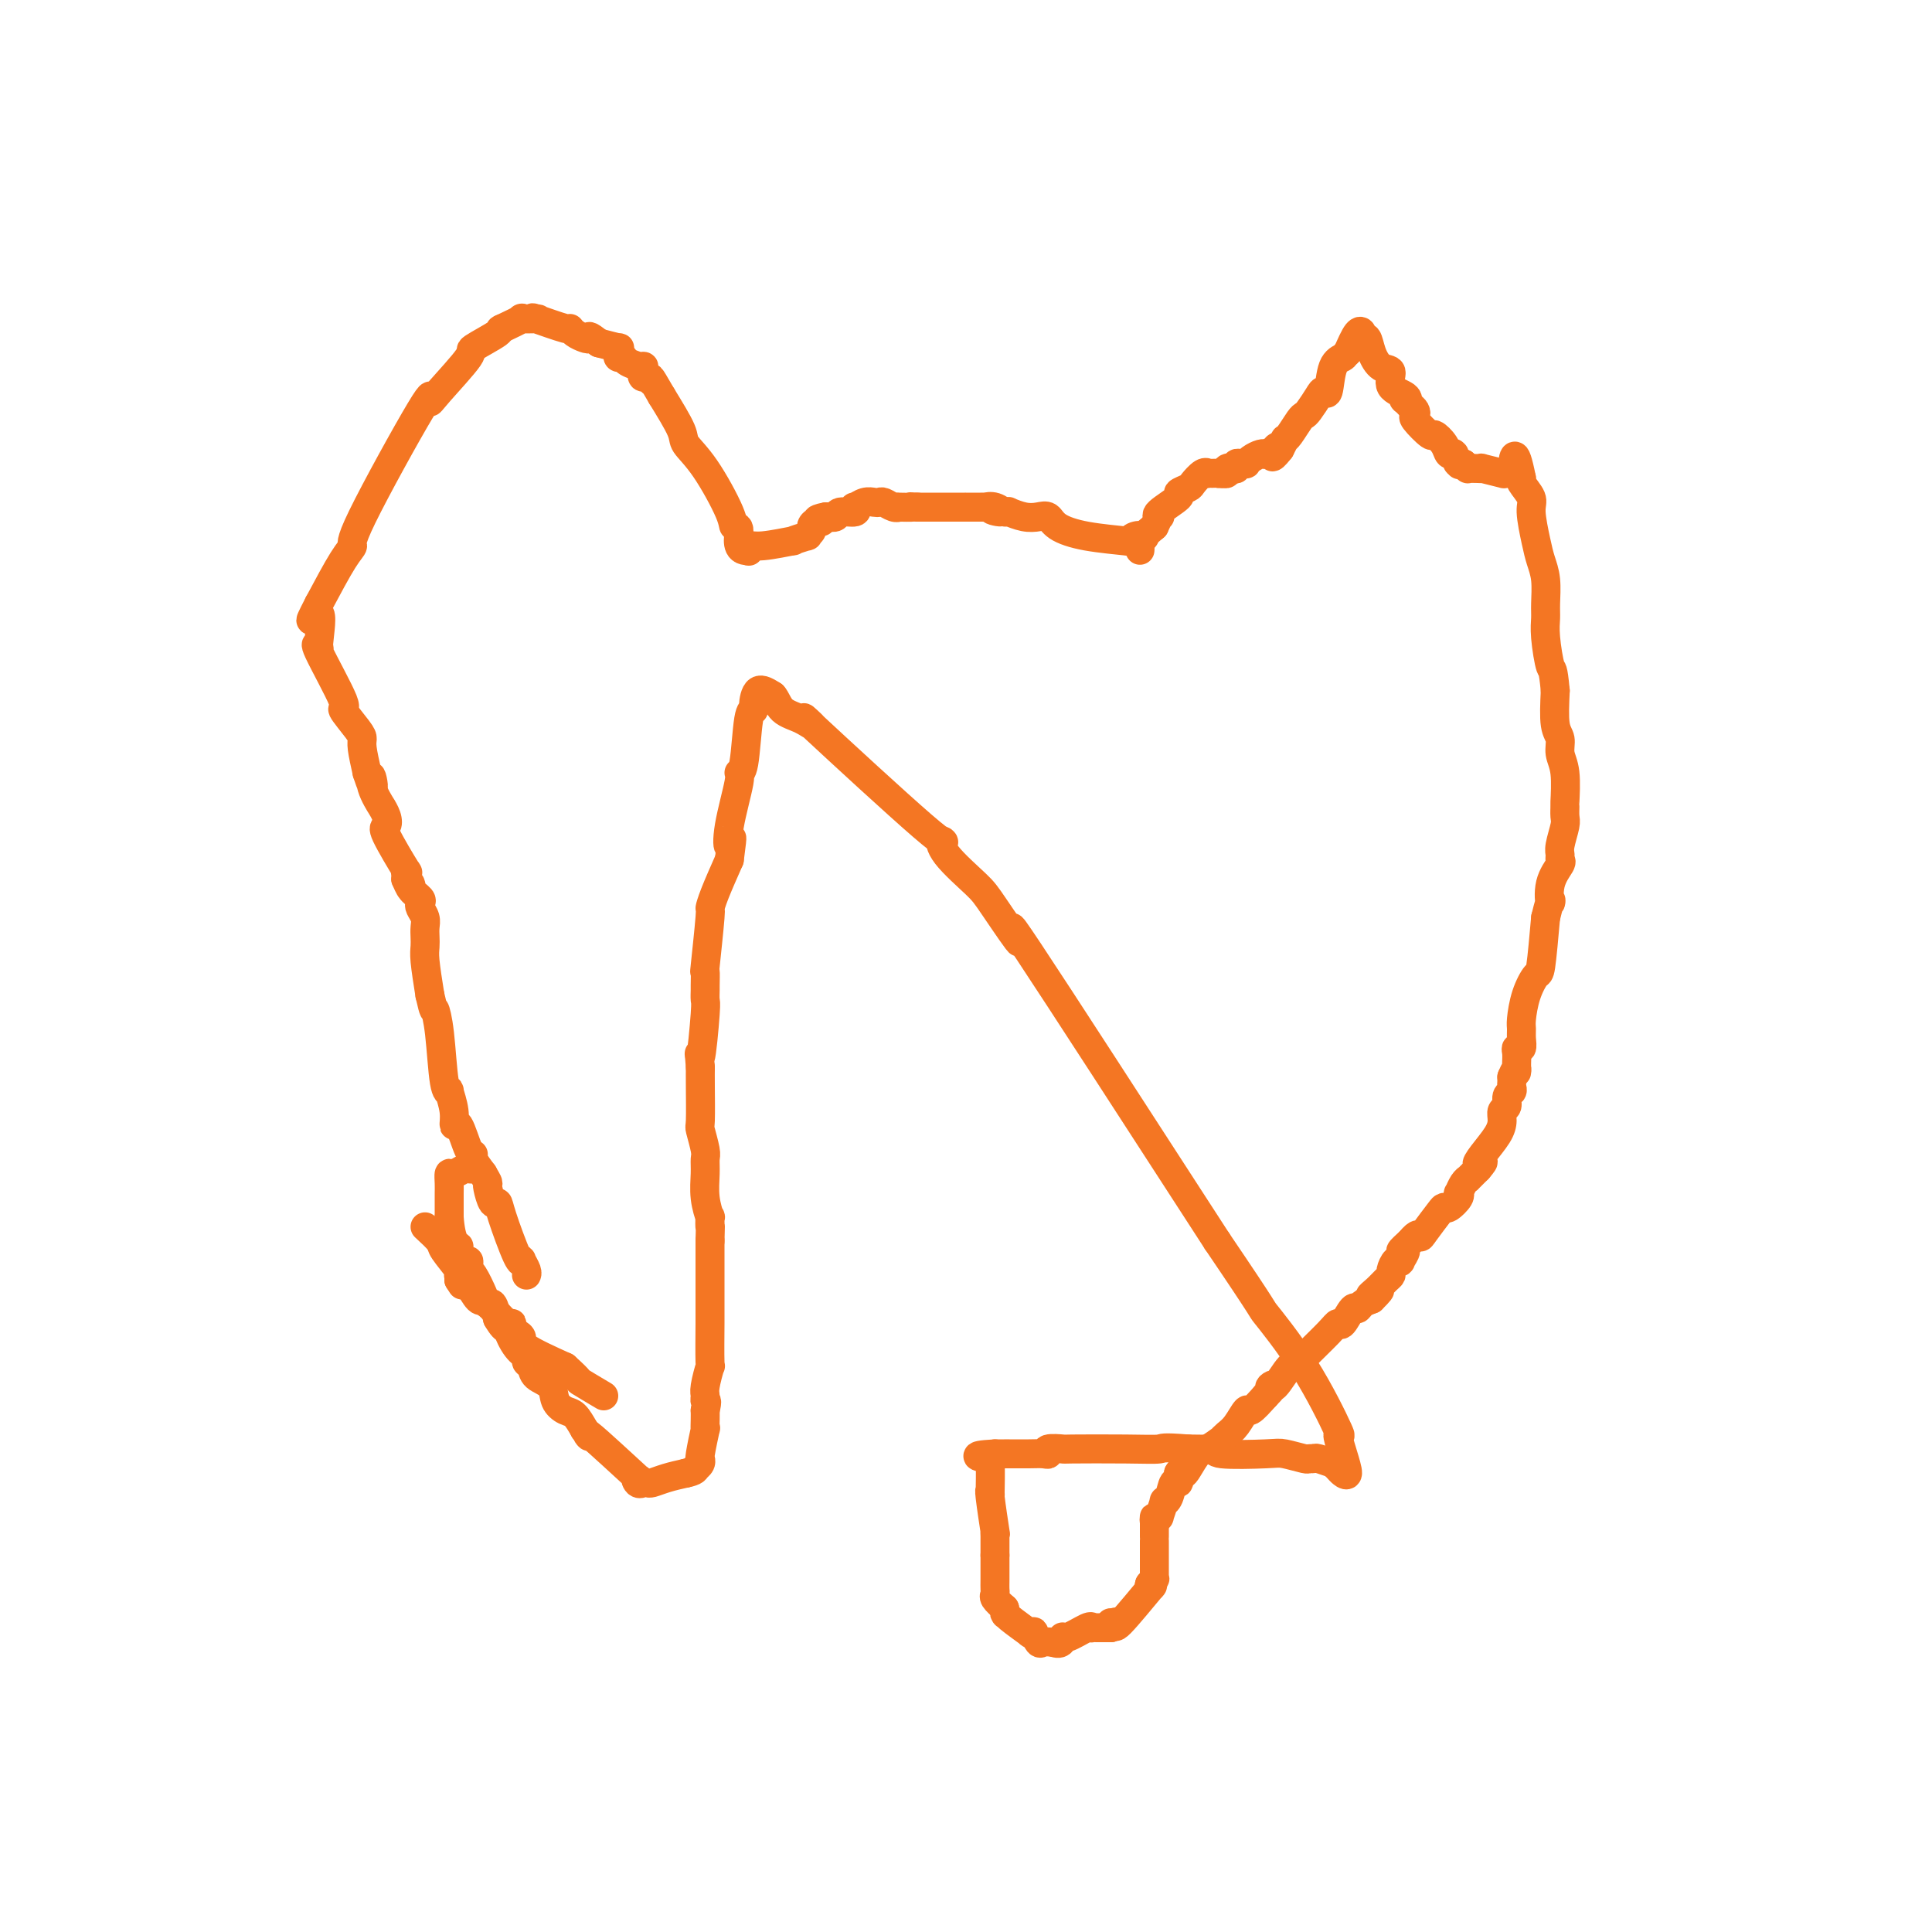 <svg viewBox='0 0 400 400' version='1.1' xmlns='http://www.w3.org/2000/svg' xmlns:xlink='http://www.w3.org/1999/xlink'><g fill='none' stroke='#F47623' stroke-width='6' stroke-linecap='round' stroke-linejoin='round'><path d='M99,242c-0.785,0.034 -1.569,0.067 -2,0c-0.431,-0.067 -0.508,-0.235 -1,0c-0.492,0.235 -1.400,0.874 -2,1c-0.600,0.126 -0.893,-0.261 -1,0c-0.107,0.261 -0.029,1.169 0,2c0.029,0.831 0.008,1.585 0,2c-0.008,0.415 -0.002,0.493 0,1c0.002,0.507 0.001,1.444 0,2c-0.001,0.556 -0.000,0.730 0,1c0.000,0.270 0.000,0.635 0,1'/><path d='M93,252c0.163,2.471 0.569,4.150 1,5c0.431,0.850 0.886,0.872 1,1c0.114,0.128 -0.114,0.364 0,1c0.114,0.636 0.568,1.673 1,2c0.432,0.327 0.840,-0.057 1,0c0.160,0.057 0.070,0.556 0,1c-0.070,0.444 -0.121,0.835 0,1c0.121,0.165 0.414,0.105 1,1c0.586,0.895 1.466,2.745 2,4c0.534,1.255 0.721,1.915 1,2c0.279,0.085 0.651,-0.404 1,0c0.349,0.404 0.674,1.702 1,3'/><path d='M103,273c2.024,3.472 2.082,1.651 2,1c-0.082,-0.651 -0.306,-0.134 0,1c0.306,1.134 1.141,2.884 2,4c0.859,1.116 1.744,1.596 2,2c0.256,0.404 -0.115,0.730 0,1c0.115,0.270 0.716,0.482 1,1c0.284,0.518 0.250,1.342 1,2c0.750,0.658 2.284,1.152 3,2c0.716,0.848 0.615,2.052 1,3c0.385,0.948 1.258,1.640 2,2c0.742,0.360 1.355,0.389 2,1c0.645,0.611 1.323,1.806 2,3'/><path d='M121,296c2.405,3.234 -0.581,-0.181 1,1c1.581,1.181 7.729,6.957 10,9c2.271,2.043 0.664,0.351 0,0c-0.664,-0.351 -0.387,0.639 0,1c0.387,0.361 0.882,0.094 1,0c0.118,-0.094 -0.142,-0.014 0,0c0.142,0.014 0.688,-0.037 1,0c0.312,0.037 0.392,0.164 1,0c0.608,-0.164 1.745,-0.618 3,-1c1.255,-0.382 2.627,-0.691 4,-1'/><path d='M142,305c2.016,-0.393 2.057,-0.876 2,-1c-0.057,-0.124 -0.212,0.112 0,0c0.212,-0.112 0.793,-0.571 1,-1c0.207,-0.429 0.041,-0.828 0,-1c-0.041,-0.172 0.041,-0.119 0,0c-0.041,0.119 -0.207,0.303 0,-1c0.207,-1.303 0.788,-4.091 1,-5c0.212,-0.909 0.057,0.063 0,0c-0.057,-0.063 -0.016,-1.161 0,-2c0.016,-0.839 0.008,-1.420 0,-2'/><path d='M146,292c0.614,-2.417 0.151,-1.961 0,-2c-0.151,-0.039 0.012,-0.573 0,-1c-0.012,-0.427 -0.199,-0.745 0,-2c0.199,-1.255 0.785,-3.446 1,-4c0.215,-0.554 0.057,0.529 0,-1c-0.057,-1.529 -0.015,-5.668 0,-8c0.015,-2.332 0.004,-2.855 0,-4c-0.004,-1.145 -0.001,-2.913 0,-4c0.001,-1.087 0.000,-1.493 0,-2c-0.000,-0.507 -0.000,-1.115 0,-2c0.000,-0.885 0.000,-2.046 0,-3c-0.000,-0.954 -0.000,-1.701 0,-2c0.000,-0.299 0.000,-0.149 0,0'/><path d='M147,257c0.159,-5.960 0.057,-3.361 0,-3c-0.057,0.361 -0.068,-1.518 0,-2c0.068,-0.482 0.215,0.431 0,0c-0.215,-0.431 -0.794,-2.207 -1,-4c-0.206,-1.793 -0.041,-3.602 0,-5c0.041,-1.398 -0.042,-2.383 0,-3c0.042,-0.617 0.207,-0.864 0,-2c-0.207,-1.136 -0.788,-3.160 -1,-4c-0.212,-0.840 -0.057,-0.495 0,-2c0.057,-1.505 0.016,-4.858 0,-7c-0.016,-2.142 -0.008,-3.071 0,-4'/><path d='M145,221c-0.370,-5.516 -0.295,-1.307 0,-2c0.295,-0.693 0.811,-6.290 1,-9c0.189,-2.710 0.049,-2.534 0,-3c-0.049,-0.466 -0.009,-1.572 0,-2c0.009,-0.428 -0.012,-0.176 0,-1c0.012,-0.824 0.057,-2.724 0,-3c-0.057,-0.276 -0.217,1.072 0,-1c0.217,-2.072 0.811,-7.566 1,-10c0.189,-2.434 -0.026,-1.809 0,-2c0.026,-0.191 0.293,-1.197 1,-3c0.707,-1.803 1.853,-4.401 3,-7'/><path d='M151,178c0.962,-7.226 0.366,-3.792 0,-3c-0.366,0.792 -0.502,-1.060 0,-4c0.502,-2.940 1.641,-6.970 2,-9c0.359,-2.030 -0.062,-2.061 0,-2c0.062,0.061 0.607,0.215 1,-2c0.393,-2.215 0.636,-6.798 1,-9c0.364,-2.202 0.850,-2.023 1,-2c0.150,0.023 -0.037,-0.109 0,-1c0.037,-0.891 0.296,-2.540 1,-3c0.704,-0.460 1.852,0.270 3,1'/><path d='M160,144c0.727,0.747 1.044,2.115 2,3c0.956,0.885 2.550,1.286 4,2c1.450,0.714 2.755,1.742 2,1c-0.755,-0.742 -3.569,-3.254 1,1c4.569,4.254 16.521,15.275 22,20c5.479,4.725 4.484,3.155 4,3c-0.484,-0.155 -0.456,1.105 1,3c1.456,1.895 4.340,4.425 6,6c1.660,1.575 2.094,2.195 4,5c1.906,2.805 5.282,7.794 5,7c-0.282,-0.794 -4.224,-7.370 2,2c6.224,9.370 22.612,34.685 39,60'/><path d='M252,257c10.712,15.780 8.992,13.732 10,15c1.008,1.268 4.744,5.854 8,11c3.256,5.146 6.032,10.854 7,13c0.968,2.146 0.127,0.730 0,1c-0.127,0.270 0.460,2.227 1,4c0.540,1.773 1.031,3.362 1,4c-0.031,0.638 -0.585,0.326 -1,0c-0.415,-0.326 -0.690,-0.664 -1,-1c-0.310,-0.336 -0.655,-0.668 -1,-1'/><path d='M276,303c-0.294,-0.248 0.471,0.131 0,0c-0.471,-0.131 -2.178,-0.771 -3,-1c-0.822,-0.229 -0.759,-0.048 -1,0c-0.241,0.048 -0.787,-0.039 -1,0c-0.213,0.039 -0.092,0.203 -1,0c-0.908,-0.203 -2.846,-0.772 -4,-1c-1.154,-0.228 -1.525,-0.113 -4,0c-2.475,0.113 -7.055,0.226 -9,0c-1.945,-0.226 -1.254,-0.792 -1,-1c0.254,-0.208 0.073,-0.060 -1,0c-1.073,0.060 -3.036,0.030 -5,0'/><path d='M246,300c-5.749,-0.464 -5.121,-0.125 -6,0c-0.879,0.125 -3.265,0.037 -7,0c-3.735,-0.037 -8.821,-0.024 -11,0c-2.179,0.024 -1.453,0.059 -2,0c-0.547,-0.059 -2.367,-0.212 -3,0c-0.633,0.212 -0.079,0.789 0,1c0.079,0.211 -0.317,0.057 -1,0c-0.683,-0.057 -1.653,-0.015 -3,0c-1.347,0.015 -3.072,0.004 -4,0c-0.928,-0.004 -1.057,-0.001 -1,0c0.057,0.001 0.302,0.000 0,0c-0.302,-0.000 -1.151,-0.000 -2,0'/><path d='M206,301c-6.414,0.372 -2.451,0.801 -1,1c1.451,0.199 0.388,0.169 0,0c-0.388,-0.169 -0.100,-0.478 0,1c0.100,1.478 0.013,4.741 0,6c-0.013,1.259 0.049,0.512 0,0c-0.049,-0.512 -0.209,-0.791 0,1c0.209,1.791 0.788,5.651 1,7c0.212,1.349 0.057,0.186 0,0c-0.057,-0.186 -0.015,0.604 0,1c0.015,0.396 0.004,0.399 0,1c-0.004,0.601 -0.002,1.801 0,3'/><path d='M206,322c0.000,3.533 0.000,1.864 0,1c-0.000,-0.864 -0.002,-0.923 0,0c0.002,0.923 0.006,2.827 0,4c-0.006,1.173 -0.022,1.613 0,2c0.022,0.387 0.083,0.720 0,1c-0.083,0.280 -0.309,0.509 0,1c0.309,0.491 1.155,1.246 2,2'/><path d='M208,333c0.315,1.916 0.102,1.208 0,1c-0.102,-0.208 -0.095,0.086 1,1c1.095,0.914 3.277,2.449 4,3c0.723,0.551 -0.014,0.120 0,0c0.014,-0.120 0.780,0.073 1,0c0.220,-0.073 -0.106,-0.411 0,0c0.106,0.411 0.644,1.572 1,2c0.356,0.428 0.530,0.122 1,0c0.470,-0.122 1.235,-0.061 2,0'/><path d='M218,340c2.000,0.824 1.999,-0.616 2,-1c0.001,-0.384 0.004,0.290 1,0c0.996,-0.290 2.984,-1.542 4,-2c1.016,-0.458 1.060,-0.123 1,0c-0.060,0.123 -0.222,0.033 0,0c0.222,-0.033 0.829,-0.009 1,0c0.171,0.009 -0.095,0.002 0,0c0.095,-0.002 0.551,-0.001 1,0c0.449,0.001 0.890,0.000 1,0c0.110,-0.000 -0.111,-0.000 0,0c0.111,0.000 0.556,0.000 1,0'/><path d='M230,337c1.795,-0.688 0.283,-0.909 0,-1c-0.283,-0.091 0.665,-0.051 1,0c0.335,0.051 0.058,0.113 0,0c-0.058,-0.113 0.103,-0.400 0,0c-0.103,0.400 -0.471,1.489 1,0c1.471,-1.489 4.781,-5.555 6,-7c1.219,-1.445 0.348,-0.270 0,0c-0.348,0.270 -0.174,-0.365 0,-1'/><path d='M238,328c1.464,-1.617 1.124,-1.158 1,-1c-0.124,0.158 -0.033,0.015 0,0c0.033,-0.015 0.009,0.098 0,0c-0.009,-0.098 -0.002,-0.407 0,-1c0.002,-0.593 0.001,-1.472 0,-2c-0.001,-0.528 -0.000,-0.706 0,-1c0.000,-0.294 0.000,-0.703 0,-1c-0.000,-0.297 -0.000,-0.480 0,-1c0.000,-0.520 0.000,-1.376 0,-2c-0.000,-0.624 -0.000,-1.014 0,-1c0.000,0.014 0.000,0.433 0,0c-0.000,-0.433 -0.000,-1.716 0,-3'/><path d='M239,315c0.089,-1.937 -0.187,-0.281 0,0c0.187,0.281 0.838,-0.815 1,-1c0.162,-0.185 -0.164,0.541 0,0c0.164,-0.541 0.818,-2.350 1,-3c0.182,-0.650 -0.109,-0.141 0,0c0.109,0.141 0.617,-0.086 1,-1c0.383,-0.914 0.642,-2.515 1,-3c0.358,-0.485 0.817,0.147 1,0c0.183,-0.147 0.092,-1.074 0,-2'/><path d='M244,305c0.967,-1.533 0.883,-0.366 1,0c0.117,0.366 0.433,-0.069 1,-1c0.567,-0.931 1.384,-2.357 2,-3c0.616,-0.643 1.032,-0.502 2,-1c0.968,-0.498 2.487,-1.634 3,-2c0.513,-0.366 0.020,0.037 0,0c-0.020,-0.037 0.434,-0.516 1,-1c0.566,-0.484 1.245,-0.975 2,-2c0.755,-1.025 1.588,-2.584 2,-3c0.412,-0.416 0.403,0.310 1,0c0.597,-0.310 1.798,-1.655 3,-3'/><path d='M262,289c2.990,-2.989 1.466,-2.460 1,-2c-0.466,0.460 0.127,0.853 1,0c0.873,-0.853 2.027,-2.951 3,-4c0.973,-1.049 1.765,-1.048 2,-1c0.235,0.048 -0.088,0.145 1,-1c1.088,-1.145 3.587,-3.532 5,-5c1.413,-1.468 1.740,-2.018 2,-2c0.260,0.018 0.454,0.604 1,0c0.546,-0.604 1.445,-2.399 2,-3c0.555,-0.601 0.765,-0.008 1,0c0.235,0.008 0.496,-0.569 1,-1c0.504,-0.431 1.252,-0.715 2,-1'/><path d='M284,269c3.371,-3.289 0.797,-1.510 0,-1c-0.797,0.510 0.181,-0.249 1,-1c0.819,-0.751 1.477,-1.494 2,-2c0.523,-0.506 0.909,-0.774 1,-1c0.091,-0.226 -0.114,-0.408 0,-1c0.114,-0.592 0.547,-1.593 1,-2c0.453,-0.407 0.925,-0.220 1,0c0.075,0.220 -0.248,0.471 0,0c0.248,-0.471 1.067,-1.665 1,-2c-0.067,-0.335 -1.019,0.190 -1,0c0.019,-0.190 1.010,-1.095 2,-2'/><path d='M292,257c1.675,-2.082 1.862,-1.288 2,-1c0.138,0.288 0.227,0.071 1,-1c0.773,-1.071 2.232,-2.995 3,-4c0.768,-1.005 0.846,-1.091 1,-1c0.154,0.091 0.384,0.358 1,0c0.616,-0.358 1.619,-1.340 2,-2c0.381,-0.660 0.139,-0.999 0,-1c-0.139,-0.001 -0.175,0.334 0,0c0.175,-0.334 0.562,-1.337 1,-2c0.438,-0.663 0.925,-0.986 1,-1c0.075,-0.014 -0.264,0.282 0,0c0.264,-0.282 1.132,-1.141 2,-2'/><path d='M306,242c2.149,-2.480 0.522,-1.179 0,-1c-0.522,0.179 0.060,-0.763 1,-2c0.940,-1.237 2.237,-2.769 3,-4c0.763,-1.231 0.993,-2.161 1,-3c0.007,-0.839 -0.208,-1.587 0,-2c0.208,-0.413 0.840,-0.492 1,-1c0.160,-0.508 -0.153,-1.446 0,-2c0.153,-0.554 0.773,-0.726 1,-1c0.227,-0.274 0.061,-0.651 0,-1c-0.061,-0.349 -0.017,-0.671 0,-1c0.017,-0.329 0.009,-0.664 0,-1'/><path d='M313,223c1.309,-3.103 1.083,-1.360 1,-1c-0.083,0.360 -0.023,-0.664 0,-1c0.023,-0.336 0.010,0.017 0,0c-0.010,-0.017 -0.017,-0.403 0,-1c0.017,-0.597 0.057,-1.406 0,-2c-0.057,-0.594 -0.212,-0.972 0,-1c0.212,-0.028 0.791,0.293 1,0c0.209,-0.293 0.049,-1.200 0,-2c-0.049,-0.800 0.014,-1.493 0,-2c-0.014,-0.507 -0.106,-0.829 0,-2c0.106,-1.171 0.410,-3.190 1,-5c0.590,-1.810 1.467,-3.410 2,-4c0.533,-0.590 0.724,-0.168 1,-2c0.276,-1.832 0.638,-5.916 1,-10'/><path d='M320,190c1.342,-5.603 1.197,-3.112 1,-3c-0.197,0.112 -0.446,-2.156 0,-4c0.446,-1.844 1.587,-3.264 2,-4c0.413,-0.736 0.096,-0.787 0,-1c-0.096,-0.213 0.027,-0.587 0,-1c-0.027,-0.413 -0.204,-0.866 0,-2c0.204,-1.134 0.788,-2.950 1,-4c0.212,-1.050 0.053,-1.334 0,-2c-0.053,-0.666 0.001,-1.715 0,-2c-0.001,-0.285 -0.056,0.195 0,-1c0.056,-1.195 0.225,-4.063 0,-6c-0.225,-1.937 -0.844,-2.942 -1,-4c-0.156,-1.058 0.150,-2.170 0,-3c-0.150,-0.830 -0.757,-1.380 -1,-3c-0.243,-1.620 -0.121,-4.310 0,-7'/><path d='M322,143c-0.475,-5.157 -0.662,-4.049 -1,-5c-0.338,-0.951 -0.826,-3.962 -1,-6c-0.174,-2.038 -0.035,-3.102 0,-4c0.035,-0.898 -0.033,-1.630 0,-3c0.033,-1.370 0.169,-3.377 0,-5c-0.169,-1.623 -0.641,-2.862 -1,-4c-0.359,-1.138 -0.604,-2.175 -1,-4c-0.396,-1.825 -0.943,-4.436 -1,-6c-0.057,-1.564 0.377,-2.079 0,-3c-0.377,-0.921 -1.563,-2.248 -2,-3c-0.437,-0.752 -0.125,-0.929 0,-1c0.125,-0.071 0.062,-0.035 0,0'/><path d='M315,99c-1.500,-7.500 -1.750,-4.250 -2,-1'/><path d='M313,98c-0.457,-0.150 -0.601,-0.026 -1,0c-0.399,0.026 -1.053,-0.046 -1,0c0.053,0.046 0.812,0.208 0,0c-0.812,-0.208 -3.196,-0.788 -4,-1c-0.804,-0.212 -0.027,-0.057 0,0c0.027,0.057 -0.696,0.016 -1,0c-0.304,-0.016 -0.189,-0.007 0,0c0.189,0.007 0.453,0.012 0,0c-0.453,-0.012 -1.622,-0.042 -2,0c-0.378,0.042 0.035,0.155 0,0c-0.035,-0.155 -0.517,-0.577 -1,-1'/><path d='M303,96c-1.789,-0.342 -1.263,-0.197 -1,0c0.263,0.197 0.263,0.447 0,0c-0.263,-0.447 -0.790,-1.589 -1,-2c-0.210,-0.411 -0.102,-0.090 0,0c0.102,0.090 0.198,-0.050 0,0c-0.198,0.050 -0.691,0.290 -1,0c-0.309,-0.290 -0.433,-1.110 -1,-2c-0.567,-0.890 -1.577,-1.849 -2,-2c-0.423,-0.151 -0.260,0.507 -1,0c-0.740,-0.507 -2.384,-2.177 -3,-3c-0.616,-0.823 -0.204,-0.798 0,-1c0.204,-0.202 0.201,-0.629 0,-1c-0.201,-0.371 -0.601,-0.685 -1,-1'/><path d='M292,84c-1.979,-2.042 -1.426,-1.148 -1,-1c0.426,0.148 0.724,-0.452 0,-1c-0.724,-0.548 -2.470,-1.044 -3,-2c-0.530,-0.956 0.155,-2.371 0,-3c-0.155,-0.629 -1.151,-0.473 -2,-1c-0.849,-0.527 -1.550,-1.738 -2,-3c-0.450,-1.262 -0.648,-2.576 -1,-3c-0.352,-0.424 -0.857,0.041 -1,0c-0.143,-0.041 0.077,-0.588 0,-1c-0.077,-0.412 -0.451,-0.689 -1,0c-0.549,0.689 -1.275,2.345 -2,4'/><path d='M279,73c-0.736,0.651 -0.578,0.778 -1,1c-0.422,0.222 -1.426,0.539 -2,2c-0.574,1.461 -0.717,4.065 -1,5c-0.283,0.935 -0.705,0.199 -1,0c-0.295,-0.199 -0.464,0.139 -1,1c-0.536,0.861 -1.440,2.245 -2,3c-0.560,0.755 -0.776,0.880 -1,1c-0.224,0.120 -0.455,0.234 -1,1c-0.545,0.766 -1.404,2.185 -2,3c-0.596,0.815 -0.930,1.027 -1,1c-0.070,-0.027 0.123,-0.293 0,0c-0.123,0.293 -0.561,1.147 -1,2'/><path d='M265,93c-2.425,3.110 -1.489,0.885 -1,0c0.489,-0.885 0.531,-0.431 0,0c-0.531,0.431 -1.635,0.837 -2,1c-0.365,0.163 0.008,0.082 0,0c-0.008,-0.082 -0.397,-0.165 -1,0c-0.603,0.165 -1.419,0.579 -2,1c-0.581,0.421 -0.925,0.849 -1,1c-0.075,0.151 0.121,0.027 0,0c-0.121,-0.027 -0.558,0.044 -1,0c-0.442,-0.044 -0.888,-0.204 -1,0c-0.112,0.204 0.111,0.773 0,1c-0.111,0.227 -0.555,0.114 -1,0'/><path d='M255,97c-1.482,0.635 -0.187,0.223 0,0c0.187,-0.223 -0.735,-0.256 -1,0c-0.265,0.256 0.125,0.801 0,1c-0.125,0.199 -0.765,0.053 -1,0c-0.235,-0.053 -0.063,-0.014 0,0c0.063,0.014 0.018,0.004 0,0c-0.018,-0.004 -0.009,-0.002 0,0'/><path d='M253,98c-0.492,0.154 -0.722,0.039 -1,0c-0.278,-0.039 -0.603,-0.004 -1,0c-0.397,0.004 -0.864,-0.024 -1,0c-0.136,0.024 0.060,0.101 0,0c-0.060,-0.101 -0.376,-0.380 -1,0c-0.624,0.380 -1.555,1.418 -2,2c-0.445,0.582 -0.403,0.706 -1,1c-0.597,0.294 -1.834,0.757 -2,1c-0.166,0.243 0.737,0.267 0,1c-0.737,0.733 -3.115,2.176 -4,3c-0.885,0.824 -0.277,1.030 0,1c0.277,-0.030 0.222,-0.294 0,0c-0.222,0.294 -0.611,1.147 -1,2'/><path d='M239,109c-2.558,2.105 -1.953,1.866 -2,2c-0.047,0.134 -0.745,0.639 -1,1c-0.255,0.361 -0.068,0.576 0,1c0.068,0.424 0.018,1.056 0,1c-0.018,-0.056 -0.005,-0.798 0,-1c0.005,-0.202 0.001,0.138 0,0c-0.001,-0.138 -0.000,-0.754 0,-1c0.000,-0.246 0.000,-0.123 0,0'/><path d='M236,112c-0.552,0.521 -0.432,0.322 0,0c0.432,-0.322 1.177,-0.768 1,-1c-0.177,-0.232 -1.276,-0.250 -2,0c-0.724,0.250 -1.072,0.767 -1,1c0.072,0.233 0.564,0.181 -1,0c-1.564,-0.181 -5.184,-0.492 -8,-1c-2.816,-0.508 -4.829,-1.212 -6,-2c-1.171,-0.788 -1.500,-1.661 -2,-2c-0.500,-0.339 -1.170,-0.143 -2,0c-0.830,0.143 -1.820,0.234 -3,0c-1.180,-0.234 -2.548,-0.794 -3,-1c-0.452,-0.206 0.014,-0.059 0,0c-0.014,0.059 -0.507,0.029 -1,0'/><path d='M208,106c-4.530,-0.868 -1.856,-0.036 -1,0c0.856,0.036 -0.108,-0.722 -1,-1c-0.892,-0.278 -1.712,-0.074 -2,0c-0.288,0.074 -0.042,0.020 0,0c0.042,-0.020 -0.119,-0.005 -1,0c-0.881,0.005 -2.481,0.001 -3,0c-0.519,-0.001 0.043,-0.000 0,0c-0.043,0.000 -0.693,0.000 -1,0c-0.307,-0.000 -0.273,-0.000 -1,0c-0.727,0.000 -2.215,0.000 -3,0c-0.785,-0.000 -0.865,-0.000 -1,0c-0.135,0.000 -0.324,0.000 -1,0c-0.676,-0.000 -1.838,-0.000 -3,0'/><path d='M190,105c-2.827,-0.156 -0.894,-0.046 -1,0c-0.106,0.046 -2.252,0.026 -3,0c-0.748,-0.026 -0.098,-0.059 0,0c0.098,0.059 -0.358,0.211 -1,0c-0.642,-0.211 -1.472,-0.785 -2,-1c-0.528,-0.215 -0.755,-0.073 -1,0c-0.245,0.073 -0.508,0.076 -1,0c-0.492,-0.076 -1.214,-0.232 -2,0c-0.786,0.232 -1.635,0.850 -2,1c-0.365,0.150 -0.247,-0.170 0,0c0.247,0.170 0.623,0.829 0,1c-0.623,0.171 -2.245,-0.146 -3,0c-0.755,0.146 -0.644,0.756 -1,1c-0.356,0.244 -1.178,0.122 -2,0'/><path d='M171,107c-3.123,0.549 -1.430,0.922 -1,1c0.430,0.078 -0.403,-0.138 -1,0c-0.597,0.138 -0.957,0.629 -1,1c-0.043,0.371 0.232,0.620 0,1c-0.232,0.380 -0.972,0.890 -1,1c-0.028,0.110 0.654,-0.182 0,0c-0.654,0.182 -2.645,0.837 -3,1c-0.355,0.163 0.924,-0.166 0,0c-0.924,0.166 -4.052,0.828 -6,1c-1.948,0.172 -2.717,-0.146 -3,0c-0.283,0.146 -0.081,0.756 0,1c0.081,0.244 0.040,0.122 0,0'/><path d='M155,114c-2.867,0.223 -2.033,-2.721 -2,-4c0.033,-1.279 -0.734,-0.895 -1,-1c-0.266,-0.105 -0.030,-0.699 -1,-3c-0.970,-2.301 -3.147,-6.307 -5,-9c-1.853,-2.693 -3.384,-4.071 -4,-5c-0.616,-0.929 -0.319,-1.408 -1,-3c-0.681,-1.592 -2.341,-4.296 -4,-7'/><path d='M137,82c-3.192,-5.560 -2.173,-3.461 -2,-3c0.173,0.461 -0.500,-0.716 -1,-1c-0.500,-0.284 -0.826,0.326 -1,0c-0.174,-0.326 -0.194,-1.589 0,-2c0.194,-0.411 0.602,0.031 0,0c-0.602,-0.031 -2.215,-0.534 -3,-1c-0.785,-0.466 -0.743,-0.895 -1,-1c-0.257,-0.105 -0.812,0.113 -1,0c-0.188,-0.113 -0.009,-0.556 0,-1c0.009,-0.444 -0.151,-0.889 0,-1c0.151,-0.111 0.615,0.111 0,0c-0.615,-0.111 -2.307,-0.556 -4,-1'/><path d='M124,71c-2.431,-1.939 -2.008,-1.288 -2,-1c0.008,0.288 -0.398,0.213 -1,0c-0.602,-0.213 -1.398,-0.565 -2,-1c-0.602,-0.435 -1.009,-0.954 -1,-1c0.009,-0.046 0.435,0.380 -1,0c-1.435,-0.380 -4.732,-1.567 -6,-2c-1.268,-0.433 -0.508,-0.110 0,0c0.508,0.110 0.765,0.009 0,0c-0.765,-0.009 -2.552,0.075 -3,0c-0.448,-0.075 0.443,-0.307 0,0c-0.443,0.307 -2.222,1.154 -4,2'/><path d='M104,68c-0.999,0.359 0.004,0.257 -1,1c-1.004,0.743 -4.016,2.329 -5,3c-0.984,0.671 0.061,0.425 -1,2c-1.061,1.575 -4.227,4.971 -6,7c-1.773,2.029 -2.153,2.692 -2,2c0.153,-0.692 0.839,-2.738 -2,2c-2.839,4.738 -9.204,16.260 -12,22c-2.796,5.740 -2.022,5.699 -2,6c0.022,0.301 -0.708,0.943 -2,3c-1.292,2.057 -3.146,5.528 -5,9'/><path d='M66,125c-3.243,6.300 -0.849,2.050 0,2c0.849,-0.050 0.154,4.098 0,6c-0.154,1.902 0.232,1.556 0,1c-0.232,-0.556 -1.081,-1.323 0,1c1.081,2.323 4.093,7.736 5,10c0.907,2.264 -0.290,1.377 0,2c0.290,0.623 2.067,2.755 3,4c0.933,1.245 1.020,1.605 1,2c-0.020,0.395 -0.149,0.827 0,2c0.149,1.173 0.574,3.086 1,5'/><path d='M76,160c1.807,5.586 1.325,2.052 1,1c-0.325,-1.052 -0.492,0.377 0,2c0.492,1.623 1.645,3.441 2,4c0.355,0.559 -0.086,-0.139 0,0c0.086,0.139 0.699,1.115 1,2c0.301,0.885 0.291,1.680 0,2c-0.291,0.320 -0.862,0.166 0,2c0.862,1.834 3.159,5.657 4,7c0.841,1.343 0.226,0.208 0,0c-0.226,-0.208 -0.065,0.512 0,1c0.065,0.488 0.032,0.744 0,1'/><path d='M84,182c1.496,3.598 1.237,1.593 1,1c-0.237,-0.593 -0.452,0.225 0,1c0.452,0.775 1.571,1.506 2,2c0.429,0.494 0.167,0.751 0,1c-0.167,0.249 -0.241,0.489 0,1c0.241,0.511 0.796,1.292 1,2c0.204,0.708 0.057,1.345 0,2c-0.057,0.655 -0.026,1.330 0,2c0.026,0.670 0.045,1.334 0,2c-0.045,0.666 -0.156,1.333 0,3c0.156,1.667 0.578,4.333 1,7'/><path d='M89,206c0.951,4.242 0.828,2.846 1,3c0.172,0.154 0.638,1.857 1,5c0.362,3.143 0.618,7.727 1,10c0.382,2.273 0.889,2.236 1,2c0.111,-0.236 -0.174,-0.672 0,0c0.174,0.672 0.807,2.453 1,4c0.193,1.547 -0.055,2.861 0,3c0.055,0.139 0.413,-0.896 1,0c0.587,0.896 1.405,3.725 2,5c0.595,1.275 0.968,0.997 1,1c0.032,0.003 -0.277,0.287 0,1c0.277,0.713 1.138,1.857 2,3'/><path d='M100,243c1.167,1.989 1.084,1.962 1,2c-0.084,0.038 -0.170,0.141 0,1c0.170,0.859 0.596,2.476 1,3c0.404,0.524 0.787,-0.043 1,0c0.213,0.043 0.257,0.698 1,3c0.743,2.302 2.185,6.253 3,8c0.815,1.747 1.003,1.291 1,1c-0.003,-0.291 -0.197,-0.418 0,0c0.197,0.418 0.784,1.382 1,2c0.216,0.618 0.062,0.891 0,1c-0.062,0.109 -0.031,0.055 0,0'/><path d='M88,254c1.246,1.155 2.491,2.310 3,3c0.509,0.690 0.280,0.916 1,2c0.720,1.084 2.389,3.026 3,4c0.611,0.974 0.164,0.979 0,1c-0.164,0.021 -0.044,0.057 0,0c0.044,-0.057 0.012,-0.208 0,0c-0.012,0.208 -0.003,0.774 0,1c0.003,0.226 0.002,0.113 0,0'/><path d='M95,265c1.167,1.833 0.583,0.917 0,0'/><path d='M96,265c0.227,0.080 0.453,0.161 1,1c0.547,0.839 1.414,2.438 2,3c0.586,0.562 0.892,0.087 2,1c1.108,0.913 3.019,3.214 4,4c0.981,0.786 1.031,0.057 1,0c-0.031,-0.057 -0.144,0.556 0,1c0.144,0.444 0.544,0.717 1,1c0.456,0.283 0.969,0.576 1,1c0.031,0.424 -0.420,0.978 1,2c1.420,1.022 4.710,2.511 8,4'/><path d='M117,283c3.711,3.333 2.489,2.667 3,3c0.511,0.333 2.756,1.667 5,3'/></g>
</svg>